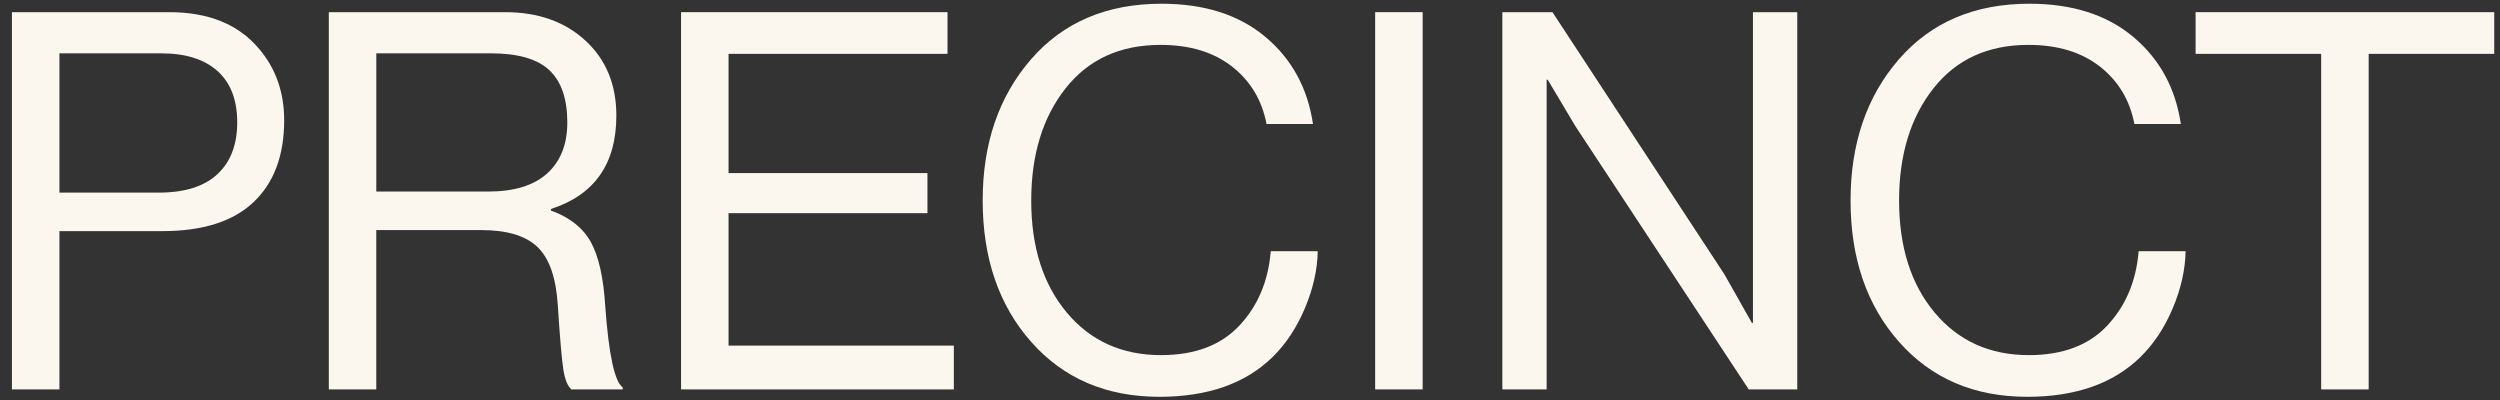 <?xml version="1.0" encoding="UTF-8"?><svg id="line_1" xmlns="http://www.w3.org/2000/svg" viewBox="0 0 228.89 36.667"><rect x="0" y="0" width="228.89" height="36.667" fill="#333333" stroke="none"/><defs><style>.cls-1{fill:#fbf7ef;stroke-width:0px;}</style></defs><path class="cls-1" d="M1.092,35.653V1.114h14.395c3.607,0,6.344,1.112,8.212,3.333,1.546,1.804,2.319,3.994,2.319,6.569,0,3.221-.934,5.717-2.802,7.488-1.868,1.772-4.653,2.657-8.357,2.657H5.44v14.492H1.092ZM5.44,4.882v12.753h9.081c2.383,0,4.179-.563,5.387-1.691,1.208-1.126,1.811-2.705,1.811-4.734,0-2.061-.603-3.63-1.811-4.71-1.208-1.078-2.923-1.618-5.145-1.618H5.44Z"/><path class="cls-1" d="M30.105,35.653V1.114h16.134c3.027,0,5.483.87,7.367,2.609,1.884,1.739,2.825,4.027,2.825,6.86,0,4.413-1.997,7.263-5.989,8.551v.145c1.706.612,2.922,1.57,3.647,2.874s1.168,3.278,1.328,5.918c.321,4.412.853,6.876,1.594,7.39v.193h-4.686c-.355-.29-.604-.901-.749-1.836-.145-.934-.314-2.898-.507-5.893-.161-2.512-.781-4.282-1.86-5.313-1.078-1.03-2.795-1.546-5.145-1.546h-9.613v14.589h-4.348ZM34.453,4.882v12.656h10.241c2.383,0,4.186-.555,5.41-1.666,1.224-1.111,1.836-2.664,1.836-4.662,0-2.157-.548-3.751-1.642-4.782-1.095-1.03-2.883-1.546-5.362-1.546h-10.482Z"/><polygon class="cls-1" points="62.355 35.653 62.355 1.114 86.75 1.114 86.75 4.93 66.702 4.93 66.702 15.847 84.914 15.847 84.914 19.518 66.702 19.518 66.702 31.643 87.329 31.643 87.329 35.653 62.355 35.653"/><path class="cls-1" d="M106.153,36.329c-4.863,0-8.776-1.674-11.739-5.024-2.963-3.349-4.444-7.664-4.444-12.946,0-5.217,1.473-9.524,4.42-12.922,2.947-3.397,6.932-5.096,11.956-5.096,3.928,0,7.101,1.014,9.516,3.043s3.864,4.686,4.349,7.97h-4.252c-.419-2.189-1.474-3.944-3.164-5.265-1.691-1.32-3.873-1.98-6.545-1.98-3.704,0-6.602,1.328-8.695,3.985-2.094,2.657-3.14,6.079-3.14,10.265,0,4.251,1.087,7.674,3.261,10.265,2.174,2.593,5.048,3.889,8.623,3.889,3.092,0,5.483-.901,7.174-2.705,1.691-1.803,2.649-4.073,2.873-6.811h4.301c-.033,1.708-.427,3.453-1.184,5.241-.757,1.787-1.748,3.277-2.969,4.468-2.482,2.415-5.927,3.623-10.339,3.623"/><rect class="cls-1" x="125.905" y="1.113" width="4.348" height="34.539"/><polygon class="cls-1" points="137.548 35.653 137.548 1.114 142.137 1.114 157.884 25.122 160.396 29.566 160.493 29.566 160.493 1.114 164.55 1.114 164.55 35.653 160.107 35.653 144.264 11.597 141.701 7.297 141.604 7.297 141.604 35.653 137.548 35.653"/><path class="cls-1" d="M185.611,36.329c-4.862,0-8.776-1.674-11.739-5.024-2.963-3.349-4.442-7.664-4.442-12.946,0-5.217,1.472-9.524,4.418-12.922,2.948-3.397,6.932-5.096,11.956-5.096,3.93,0,7.102,1.014,9.517,3.043s3.863,4.686,4.348,7.97h-4.251c-.421-2.189-1.475-3.944-3.165-5.265-1.69-1.32-3.873-1.98-6.545-1.98-3.703,0-6.602,1.328-8.694,3.985-2.095,2.657-3.141,6.079-3.141,10.265,0,4.251,1.088,7.674,3.261,10.265,2.174,2.593,5.048,3.889,8.624,3.889,3.092,0,5.482-.901,7.174-2.705,1.691-1.803,2.649-4.073,2.873-6.811h4.3c-.031,1.708-.427,3.453-1.182,5.241-.757,1.787-1.748,3.277-2.971,4.468-2.481,2.415-5.926,3.623-10.339,3.623"/><polygon class="cls-1" points="201.02 4.93 201.02 1.114 228.363 1.114 228.363 4.93 216.866 4.93 216.866 35.653 212.518 35.653 212.518 4.93 201.02 4.93"/></svg>
